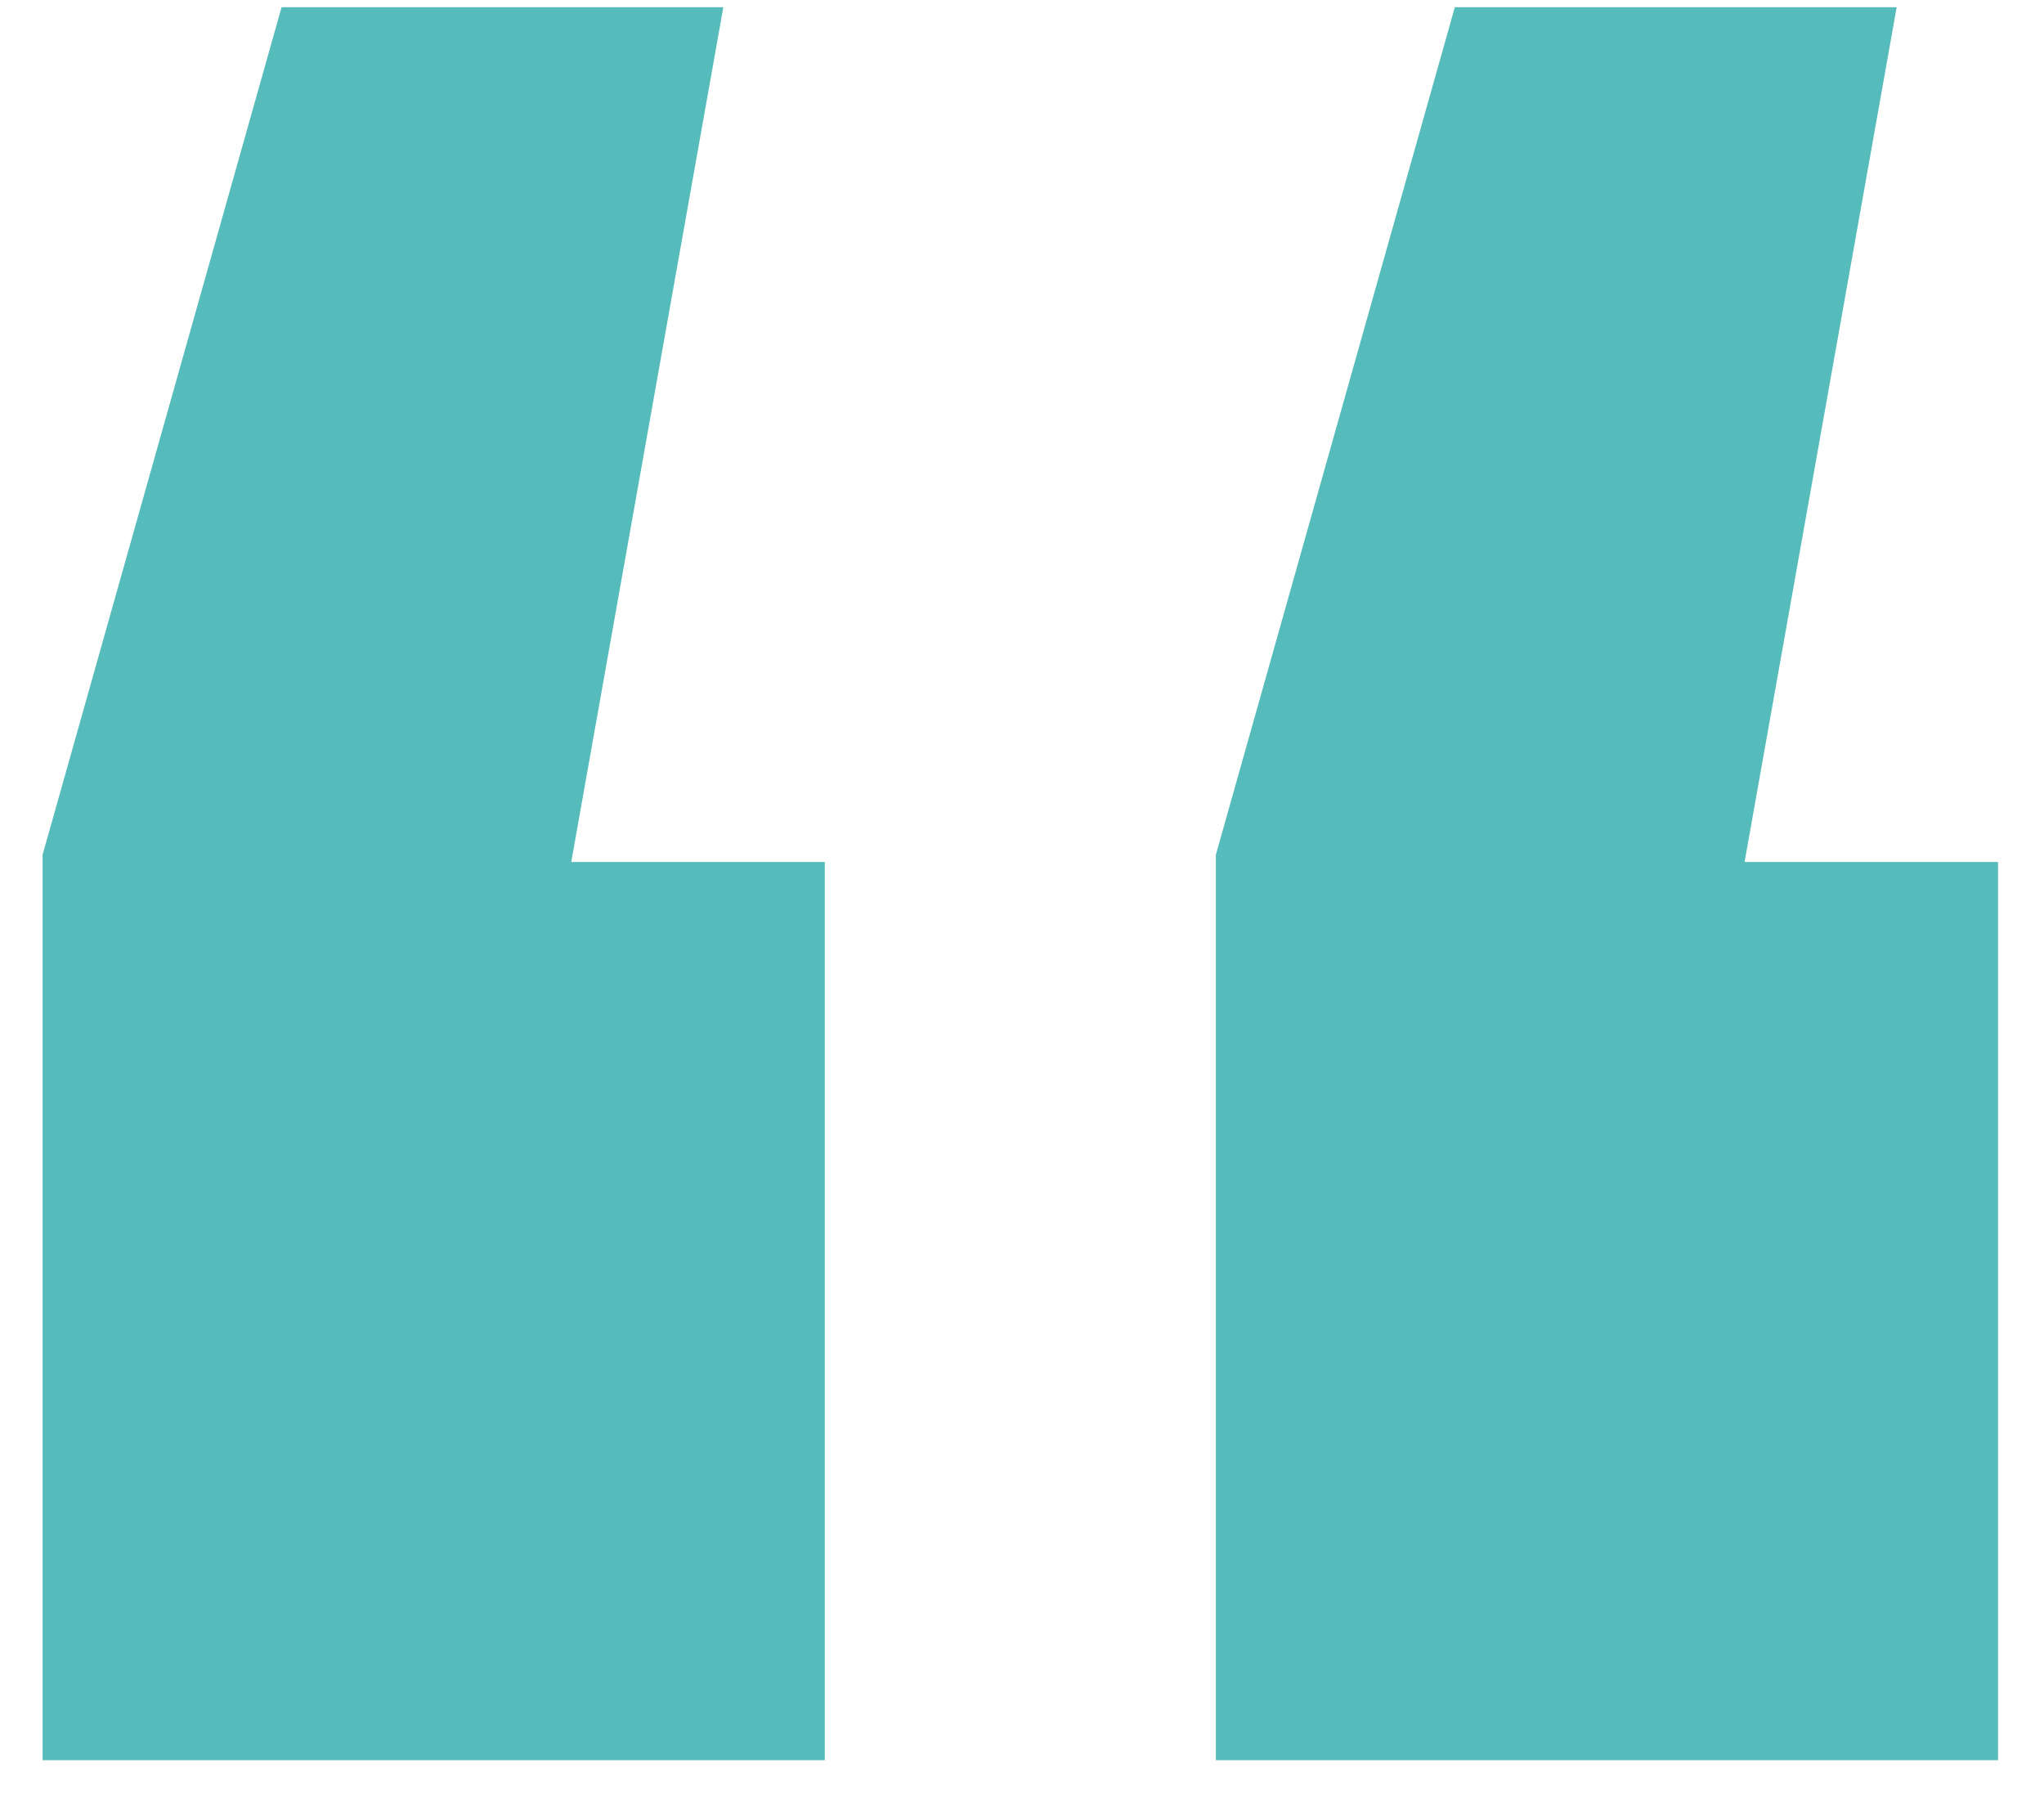 <svg width="25" height="22" viewBox="0 0 25 22" fill="none" xmlns="http://www.w3.org/2000/svg">
<path d="M23.198 0.088L21.338 10.541L24.438 10.541L24.438 21.525L14.871 21.525L14.871 10.453L17.794 0.088L23.198 0.088ZM8.847 0.088L6.987 10.541L10.088 10.541L10.088 21.525L0.521 21.525L0.521 10.453L3.444 0.088L8.847 0.088Z" fill="#56BCBB"/>
</svg>
